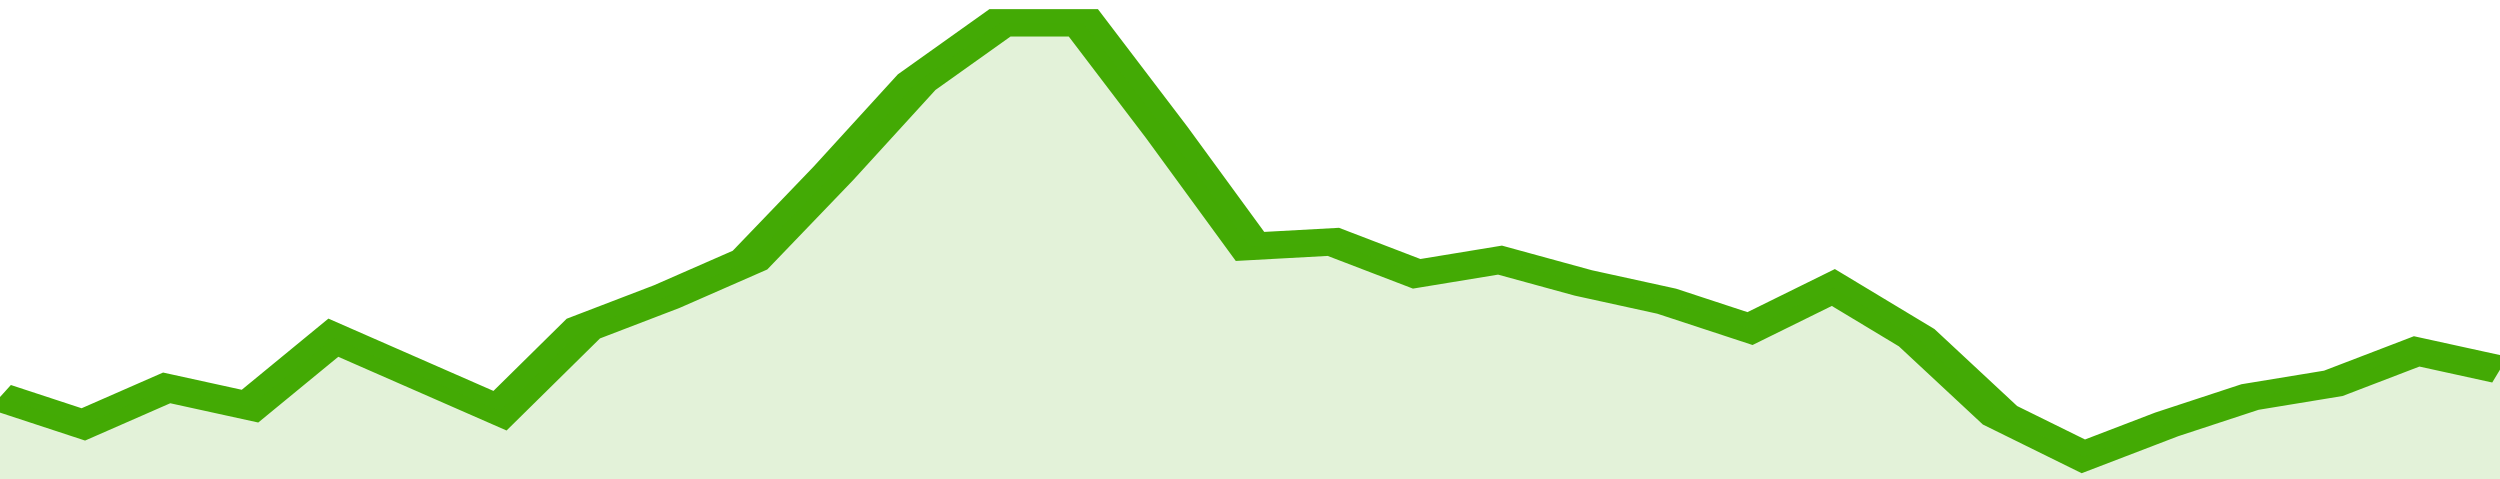 <svg xmlns="http://www.w3.org/2000/svg" viewBox="0 0 330 105" width="120" height="23" preserveAspectRatio="none">
				 <polyline fill="none" stroke="#43AA05" stroke-width="6" points="0, 87 11, 93 22, 85 33, 89 44, 74 55, 82 66, 90 77, 72 88, 65 99, 57 110, 38 121, 18 132, 5 143, 5 154, 29 165, 54 176, 53 187, 60 198, 57 209, 62 220, 66 231, 72 242, 63 253, 74 264, 91 275, 100 286, 93 297, 87 308, 84 319, 77 330, 81 330, 81 "> </polyline>
				 <polygon fill="#43AA05" opacity="0.15" points="0, 105 0, 87 11, 93 22, 85 33, 89 44, 74 55, 82 66, 90 77, 72 88, 65 99, 57 110, 38 121, 18 132, 5 143, 5 154, 29 165, 54 176, 53 187, 60 198, 57 209, 62 220, 66 231, 72 242, 63 253, 74 264, 91 275, 100 286, 93 297, 87 308, 84 319, 77 330, 81 330, 105 "></polygon>
			</svg>